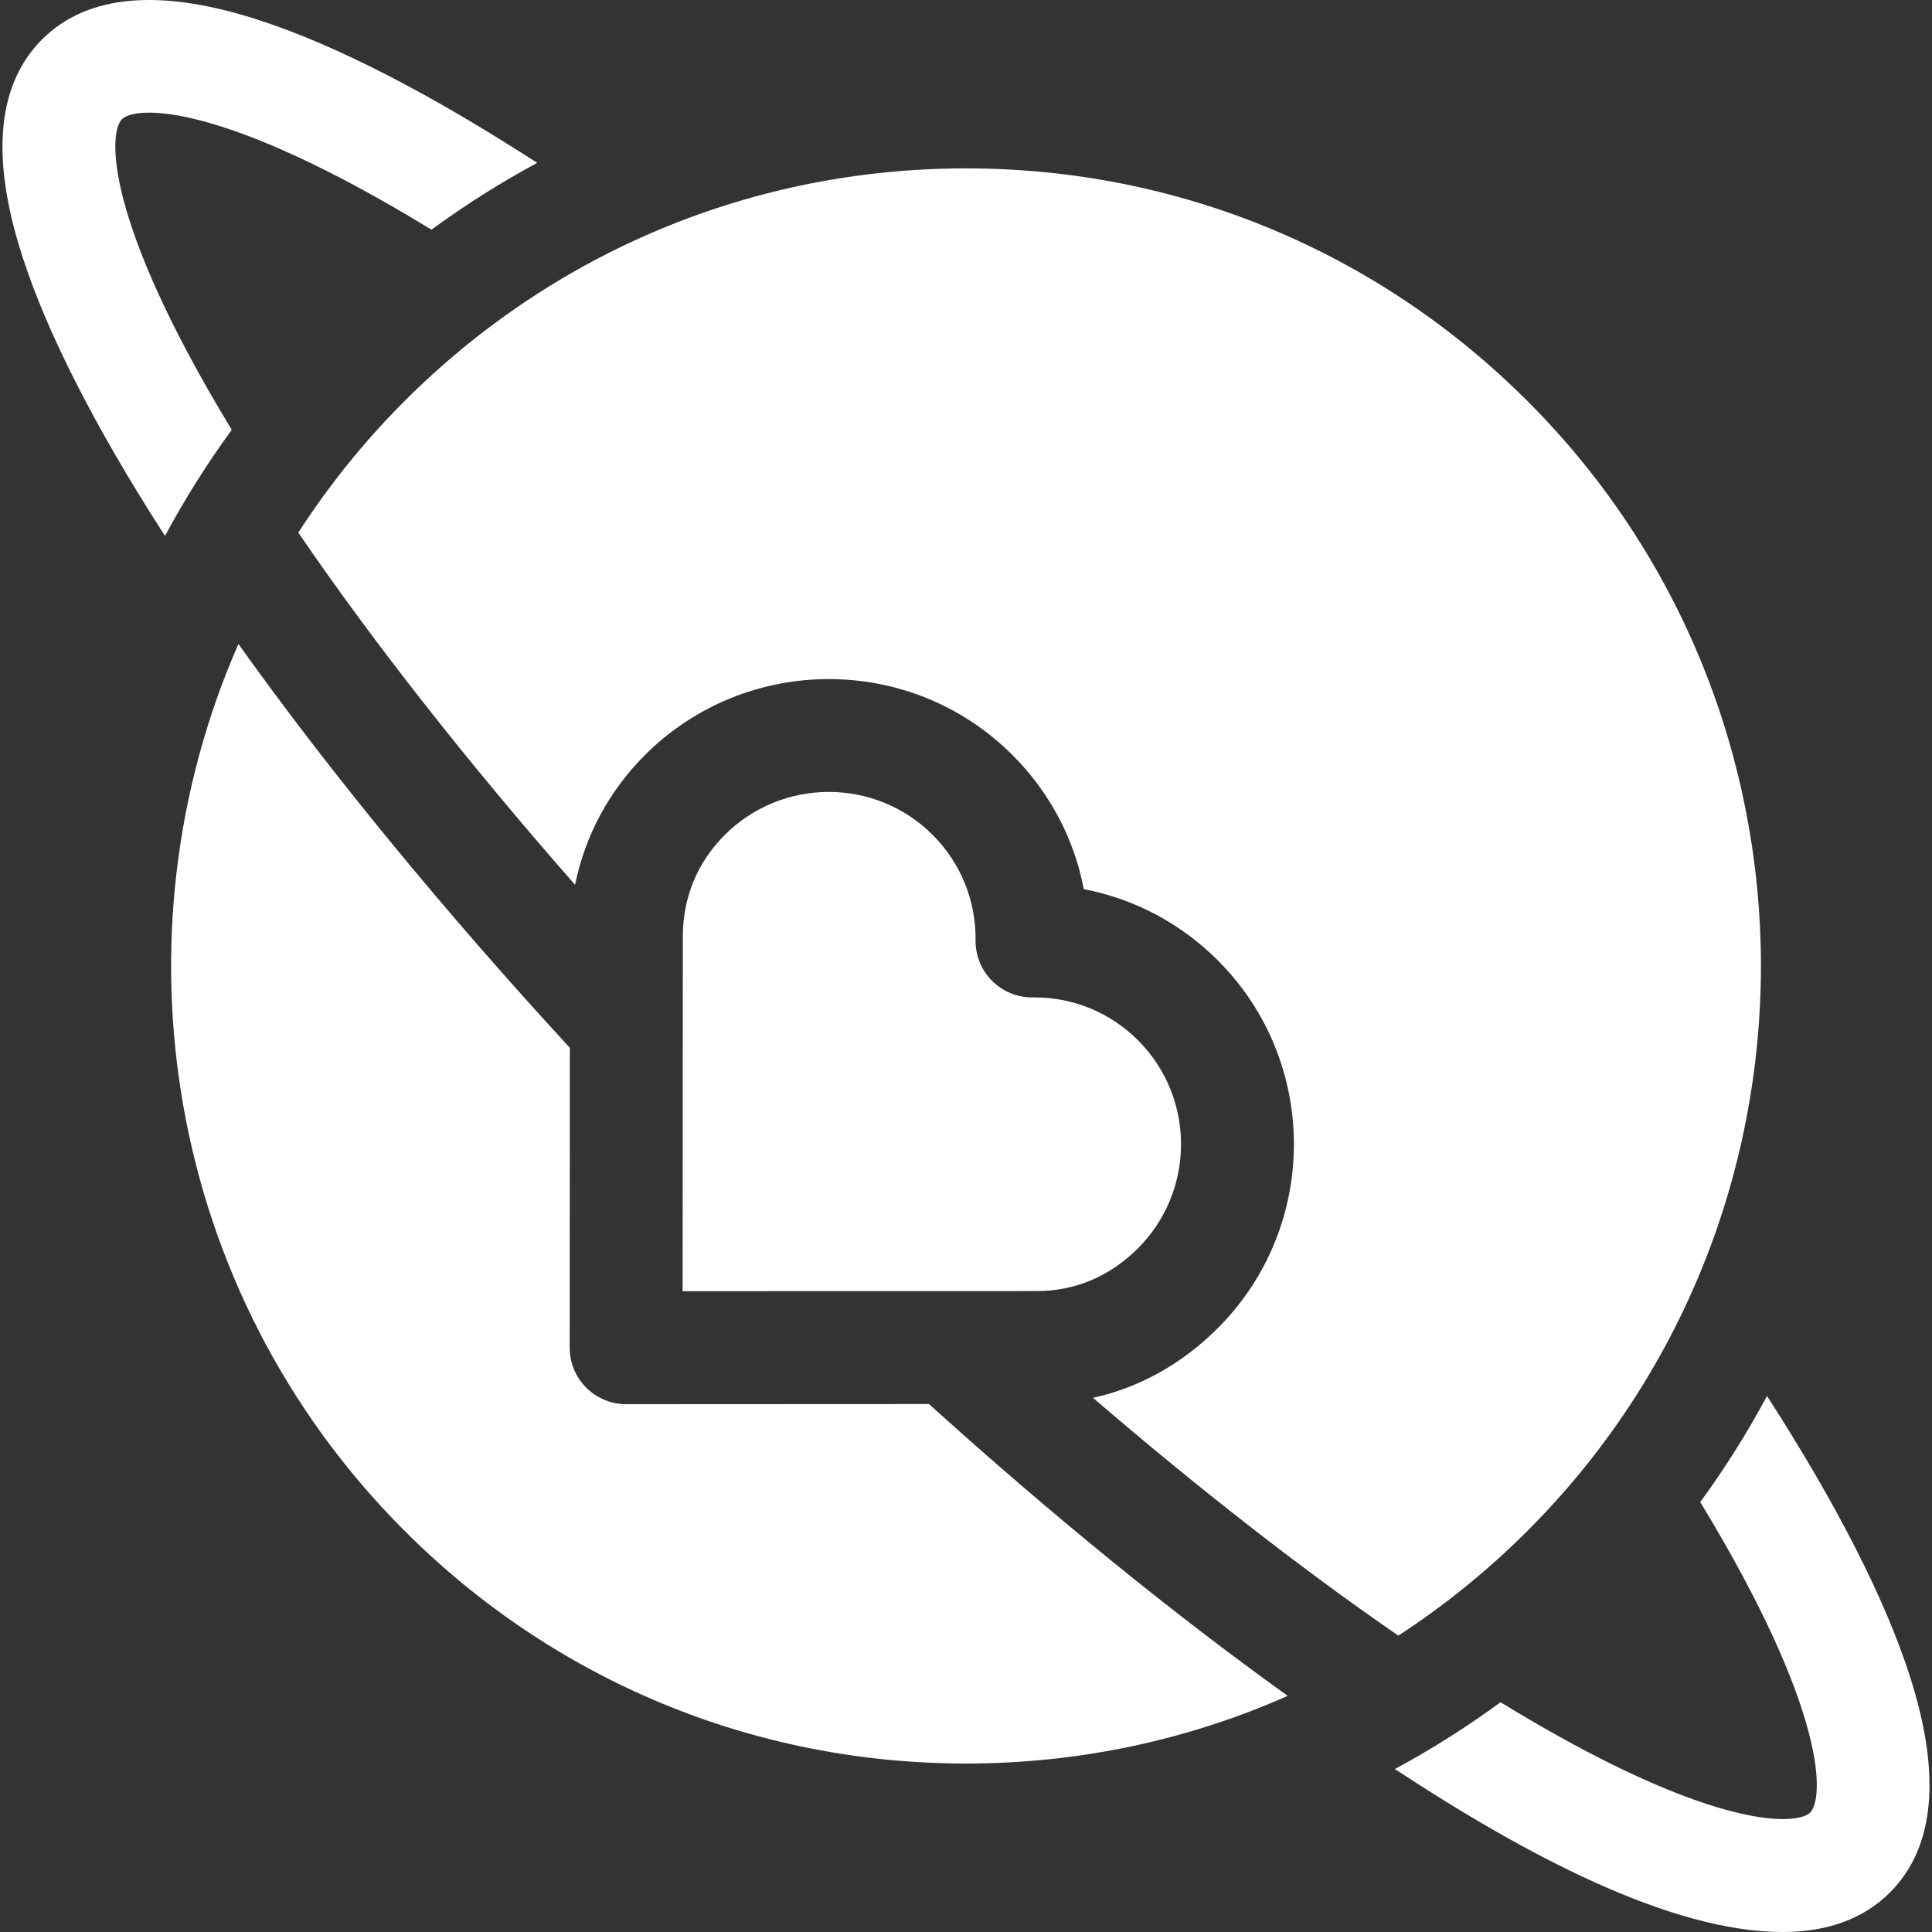 <svg width="40" height="40" viewBox="0 0 40 40" fill="none" xmlns="http://www.w3.org/2000/svg">
<rect x="0" y="0" width="40" height="40" fill="#333333" stroke="none"/>
<path d="M19.233 29.069C16.75 29.07 13.083 29.072 12.97 29.072H12.964C12.318 29.072 11.795 28.549 11.795 27.903V27.896C11.795 27.773 11.797 24.171 11.798 21.694C9.163 18.829 6.827 15.983 4.936 13.333C2.28 19.387 3.421 26.726 8.358 31.676C11.468 34.795 15.603 36.512 20 36.512C22.332 36.512 24.59 36.029 26.66 35.111C24.28 33.404 21.772 31.363 19.233 29.069V29.069Z" fill="white"/>
<path d="M13.35 15.635C15.45 13.536 18.864 13.534 20.962 15.632C21.732 16.402 22.239 17.363 22.439 18.409C23.485 18.609 24.446 19.116 25.216 19.886C27.314 21.984 27.313 25.399 25.213 27.498H25.213H25.213C24.473 28.238 23.594 28.726 22.63 28.941C24.797 30.803 26.922 32.463 28.892 33.823C28.912 33.837 28.932 33.85 28.951 33.864C29.911 33.238 30.813 32.508 31.642 31.677C38.064 25.238 38.064 14.76 31.642 8.321C28.532 5.203 24.398 3.486 20 3.486C15.603 3.486 11.468 5.203 8.358 8.321C7.521 9.161 6.795 10.069 6.176 11.027C7.743 13.319 9.689 15.793 11.906 18.319C12.112 17.307 12.606 16.379 13.35 15.635Z" fill="white"/>
<path d="M21.478 26.73C22.262 26.729 22.982 26.423 23.56 25.845H23.56C24.748 24.657 24.749 22.726 23.563 21.54C22.989 20.965 22.227 20.65 21.414 20.65C21.403 20.65 21.391 20.65 21.38 20.65C21.375 20.651 21.371 20.651 21.367 20.651C21.057 20.651 20.76 20.527 20.54 20.308C20.318 20.086 20.195 19.783 20.198 19.469C20.207 18.643 19.891 17.867 19.309 17.285C18.716 16.692 17.938 16.396 17.159 16.396C16.379 16.396 15.598 16.694 15.004 17.288C14.437 17.854 14.138 18.581 14.137 19.389L14.133 26.733L21.478 26.73Z" fill="white"/>
<path d="M39.538 34.692C39.023 33.094 38.029 31.146 36.584 28.902C36.177 29.662 35.715 30.396 35.202 31.099C37.866 35.482 37.757 37.247 37.477 37.528C37.393 37.612 37.18 37.662 36.908 37.662C36.286 37.662 34.586 37.397 31.067 35.243C30.367 35.756 29.636 36.218 28.879 36.626C31.564 38.391 34.574 40 36.908 40C37.84 40 38.589 39.724 39.133 39.178C40.061 38.247 40.198 36.738 39.538 34.692Z" fill="white"/>
<path d="M5.401 0.429C3.331 -0.253 1.806 -0.121 0.868 0.819C-0.023 1.713 -0.186 3.137 0.384 5.054C0.838 6.579 1.753 8.448 3.106 10.609C3.207 10.77 3.311 10.933 3.416 11.096C3.823 10.336 4.285 9.602 4.798 8.899C4.798 8.899 4.798 8.899 4.798 8.899C2.124 4.496 2.253 2.741 2.523 2.47C2.804 2.189 4.565 2.085 8.933 4.755C9.633 4.242 10.364 3.78 11.122 3.372C8.909 1.941 6.986 0.95 5.401 0.429Z" fill="white"/>
</svg>
